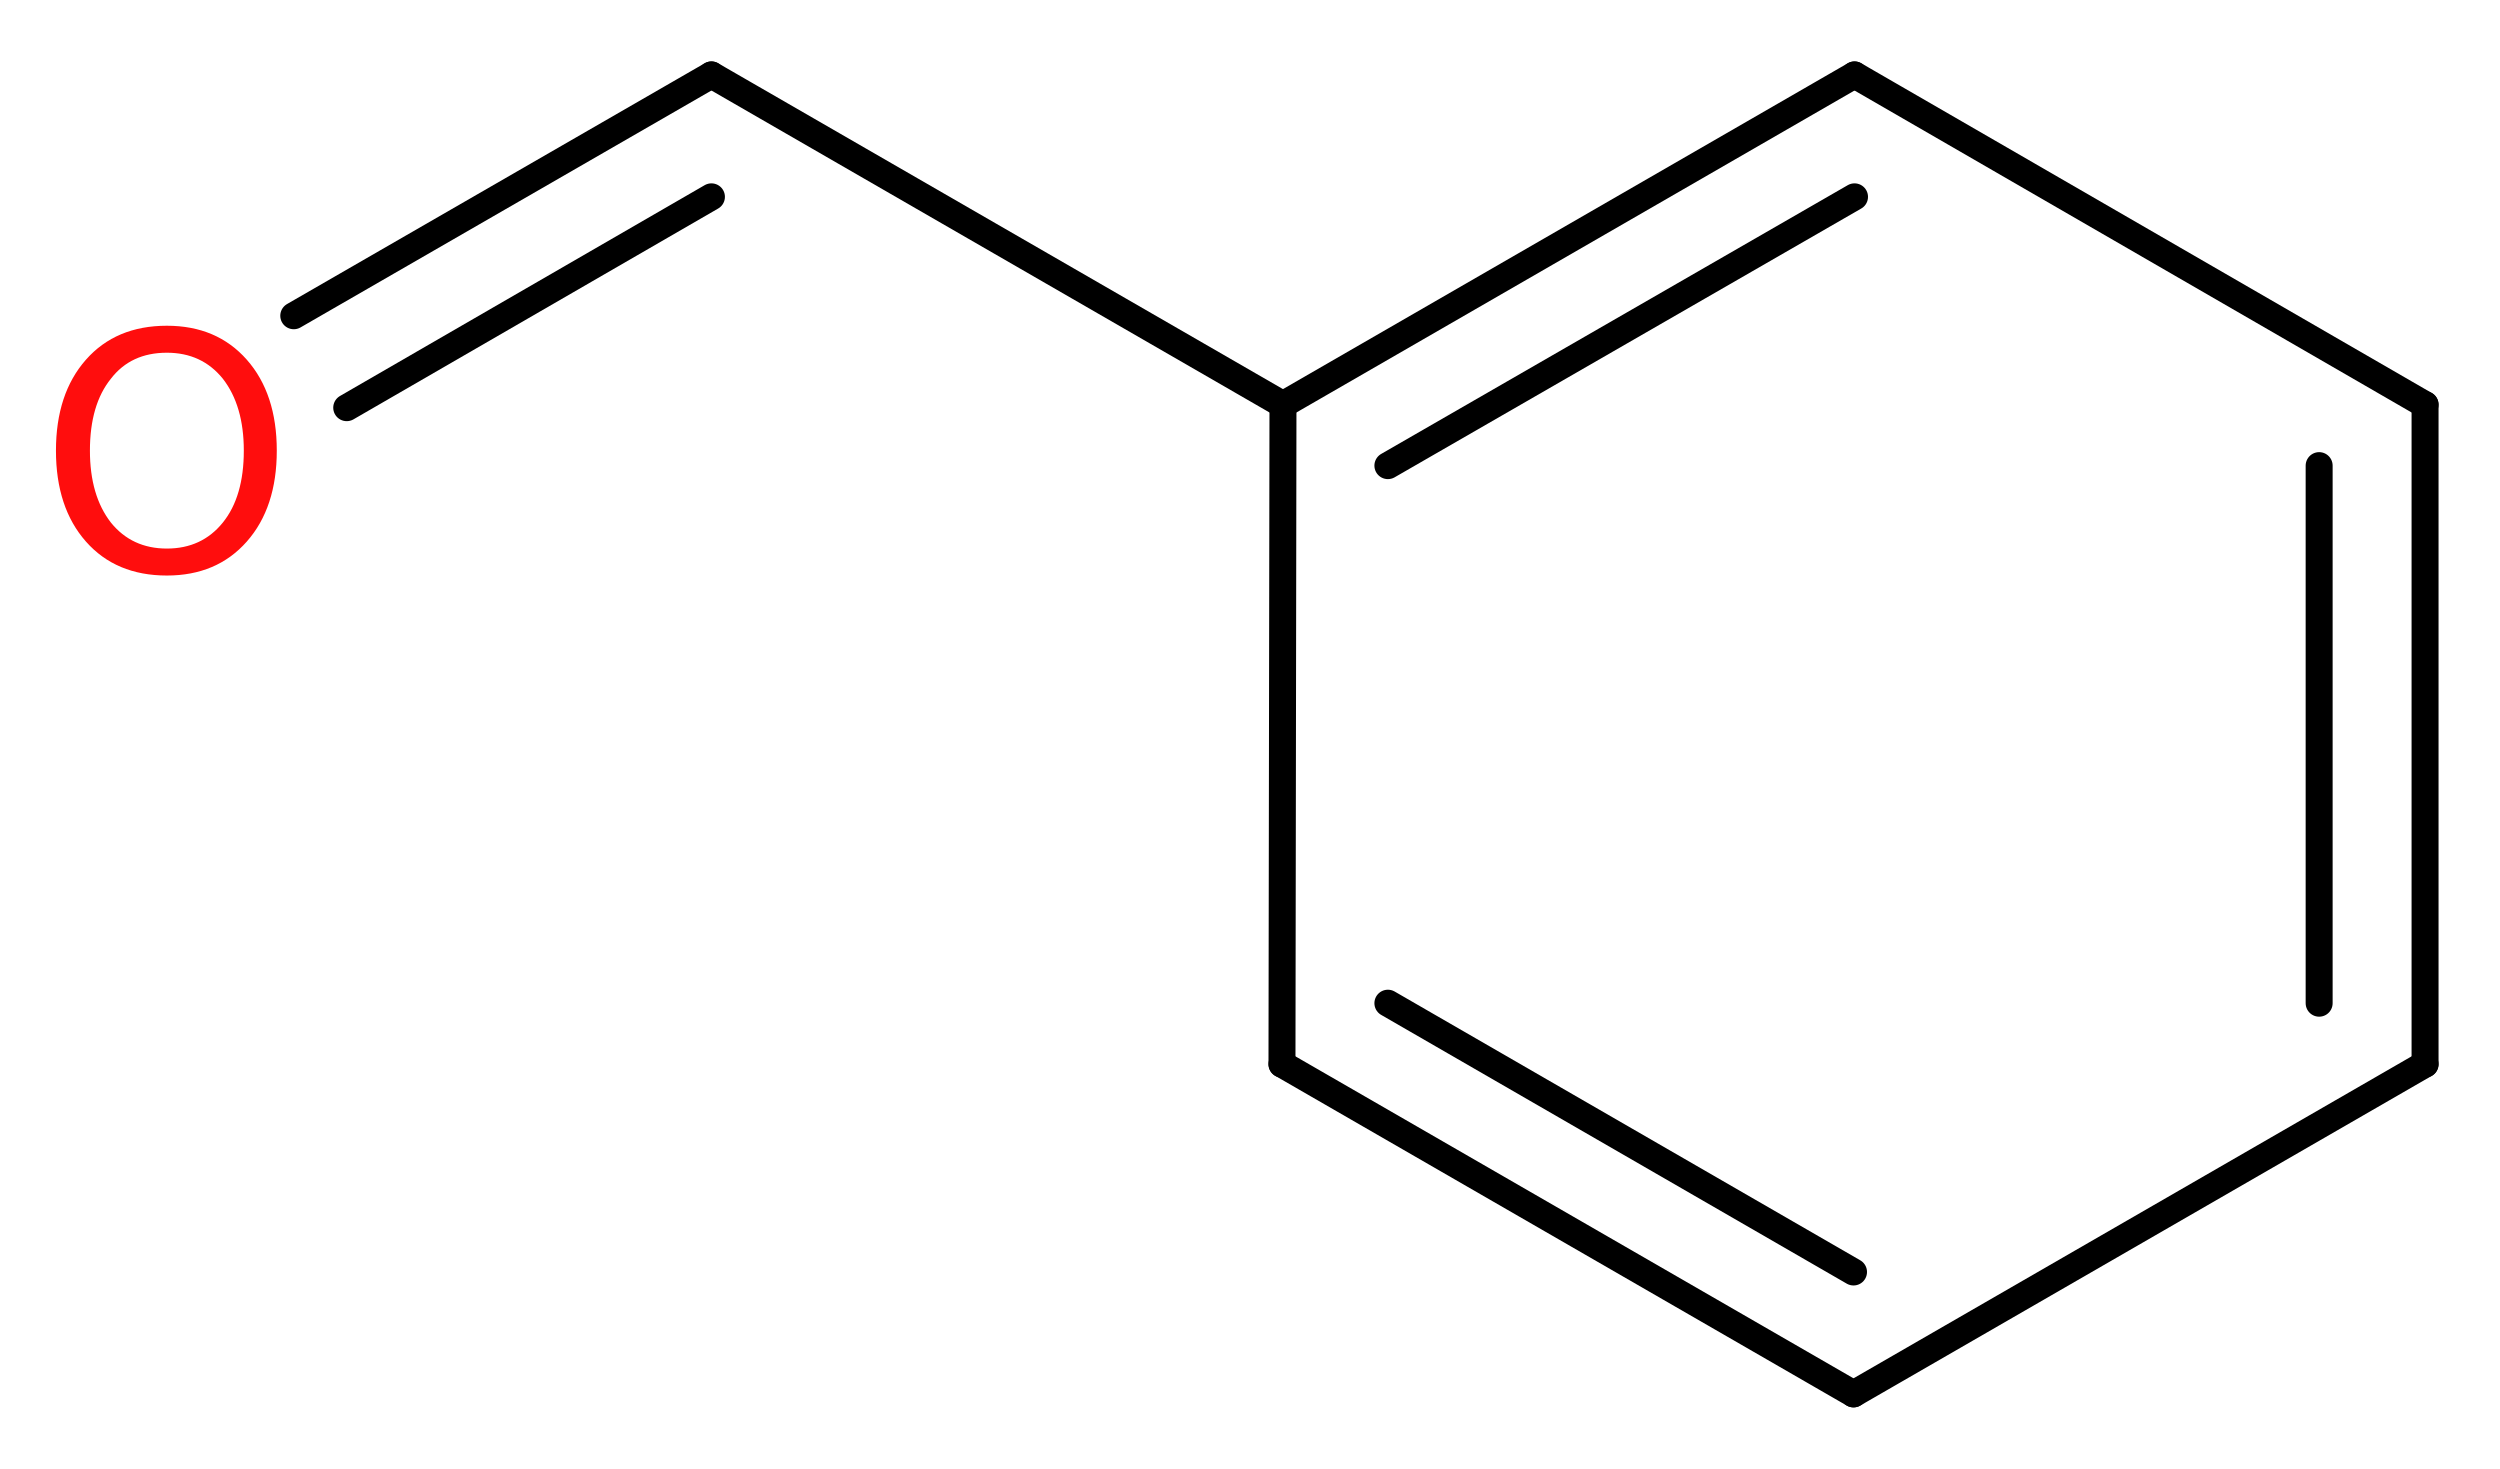 <?xml version='1.0' encoding='UTF-8'?>
<!DOCTYPE svg PUBLIC "-//W3C//DTD SVG 1.1//EN" "http://www.w3.org/Graphics/SVG/1.1/DTD/svg11.dtd">
<svg version='1.2' xmlns='http://www.w3.org/2000/svg' xmlns:xlink='http://www.w3.org/1999/xlink' width='25.02mm' height='14.7mm' viewBox='0 0 25.02 14.7'>
  <desc>Generated by the Chemistry Development Kit (http://github.com/cdk)</desc>
  <g stroke-linecap='round' stroke-linejoin='round' stroke='#000000' stroke-width='.27' fill='#FF0D0D'>
    <rect x='.0' y='.0' width='26.0' height='15.0' fill='#FFFFFF' stroke='none'/>
    <g id='mol1' class='mol'>
      <g id='mol1bnd1' class='bond'>
        <line x1='7.12' y1='.75' x2='2.94' y2='3.16'/>
        <line x1='7.12' y1='1.97' x2='3.47' y2='4.08'/>
      </g>
      <line id='mol1bnd2' class='bond' x1='7.12' y1='.75' x2='12.84' y2='4.05'/>
      <g id='mol1bnd3' class='bond'>
        <line x1='18.56' y1='.75' x2='12.84' y2='4.05'/>
        <line x1='18.56' y1='1.97' x2='13.89' y2='4.66'/>
      </g>
      <line id='mol1bnd4' class='bond' x1='18.56' y1='.75' x2='24.27' y2='4.05'/>
      <g id='mol1bnd5' class='bond'>
        <line x1='24.27' y1='10.65' x2='24.27' y2='4.05'/>
        <line x1='23.21' y1='10.04' x2='23.21' y2='4.66'/>
      </g>
      <line id='mol1bnd6' class='bond' x1='24.27' y1='10.65' x2='18.55' y2='13.95'/>
      <g id='mol1bnd7' class='bond'>
        <line x1='12.83' y1='10.65' x2='18.55' y2='13.95'/>
        <line x1='13.89' y1='10.04' x2='18.55' y2='12.73'/>
      </g>
      <line id='mol1bnd8' class='bond' x1='12.84' y1='4.05' x2='12.83' y2='10.65'/>
      <path id='mol1atm1' class='atom' d='M1.67 3.53q-.36 .0 -.56 .26q-.21 .26 -.21 .72q.0 .45 .21 .72q.21 .26 .56 .26q.35 .0 .56 -.26q.21 -.26 .21 -.72q.0 -.45 -.21 -.72q-.21 -.26 -.56 -.26zM1.67 3.26q.5 .0 .8 .34q.3 .34 .3 .91q.0 .57 -.3 .91q-.3 .34 -.8 .34q-.51 .0 -.81 -.34q-.3 -.34 -.3 -.91q.0 -.57 .3 -.91q.3 -.34 .81 -.34z' stroke='none'/>
    </g>
  </g>
</svg>
